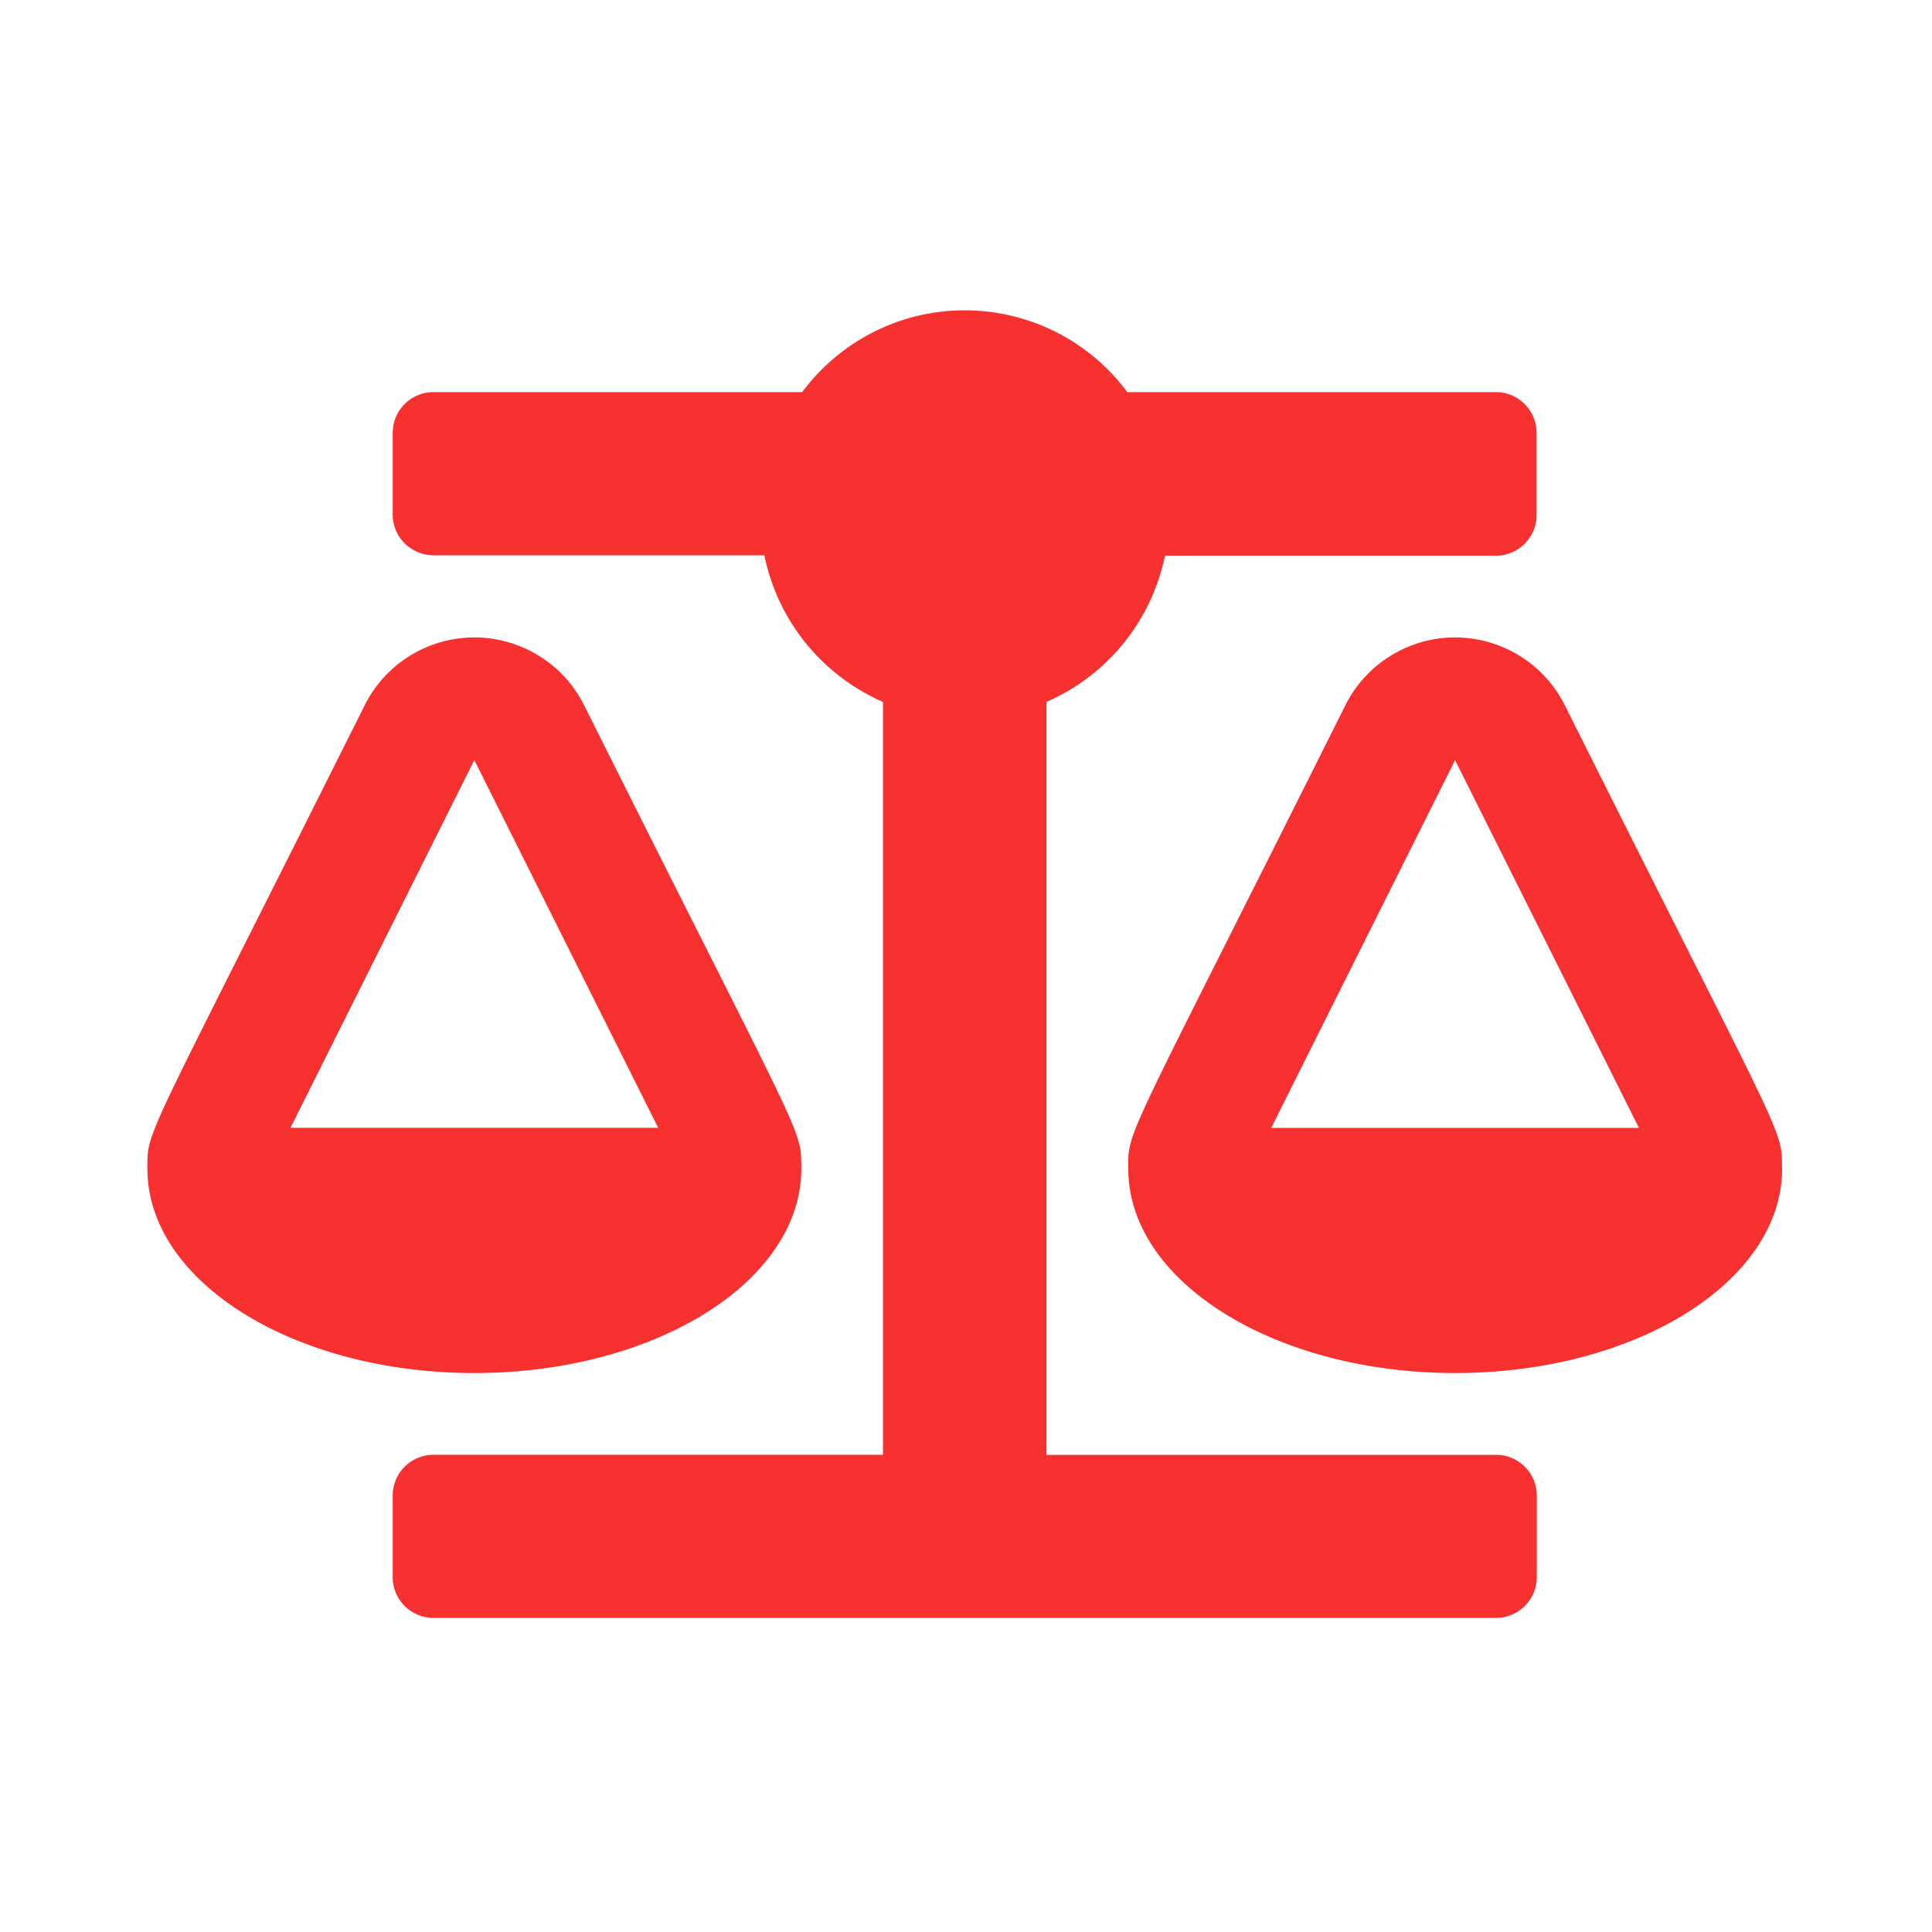<?xml version="1.0" standalone="no"?><!DOCTYPE svg PUBLIC "-//W3C//DTD SVG 1.1//EN" "http://www.w3.org/Graphics/SVG/1.1/DTD/svg11.dtd"><svg t="1693993808928" class="icon" viewBox="0 0 1024 1024" version="1.1" xmlns="http://www.w3.org/2000/svg" p-id="40337" xmlns:xlink="http://www.w3.org/1999/xlink" width="48" height="48"><path d="M424.7 619.45c0-21.91 1.83-11.82-115.14-245.72-16.11-32.1-55.19-45.06-87.28-28.96a65.013 65.013 0 0 0-28.96 28.96C75.35 609.62 78.13 598.23 78.13 619.45c0 59.81 77.59 108.29 173.27 108.29s173.3-48.48 173.3-108.29zM251.41 402.84l97.46 194.94H153.95l97.46-194.94z m693.08 216.61c0-21.91 1.83-11.82-115.14-245.72-16.11-32.1-55.19-45.06-87.28-28.96a65.013 65.013 0 0 0-28.96 28.96C595.16 609.62 598 598.23 598 619.45c0 59.81 77.59 108.29 173.27 108.29s173.27-48.5 173.27-108.29h-0.05z m-270.73-21.62l97.46-194.94 97.46 194.94H673.76zM792.89 771.1H554.66V372.04a108.349 108.349 0 0 0 62.79-77.5h175.36c11.94 0 21.62-9.68 21.62-21.62v-43.48c0-11.94-9.68-21.62-21.62-21.62H597.49c-35.35-47.58-102.58-57.5-150.16-22.15a107.157 107.157 0 0 0-22.15 22.15H229.76c-11.94 0-21.62 9.68-21.62 21.62v43.24c0 11.94 9.68 21.62 21.62 21.62h175.36a108.408 108.408 0 0 0 62.89 77.74v399.01H229.76c-11.94 0-21.62 9.68-21.62 21.62v43.24c0 11.94 9.68 21.62 21.62 21.62h563.15c11.94 0 21.62-9.68 21.62-21.62v-43.24c-0.01-11.93-9.69-21.6-21.62-21.6l-0.02 0.03z" p-id="40338" fill="#F73030"></path></svg>